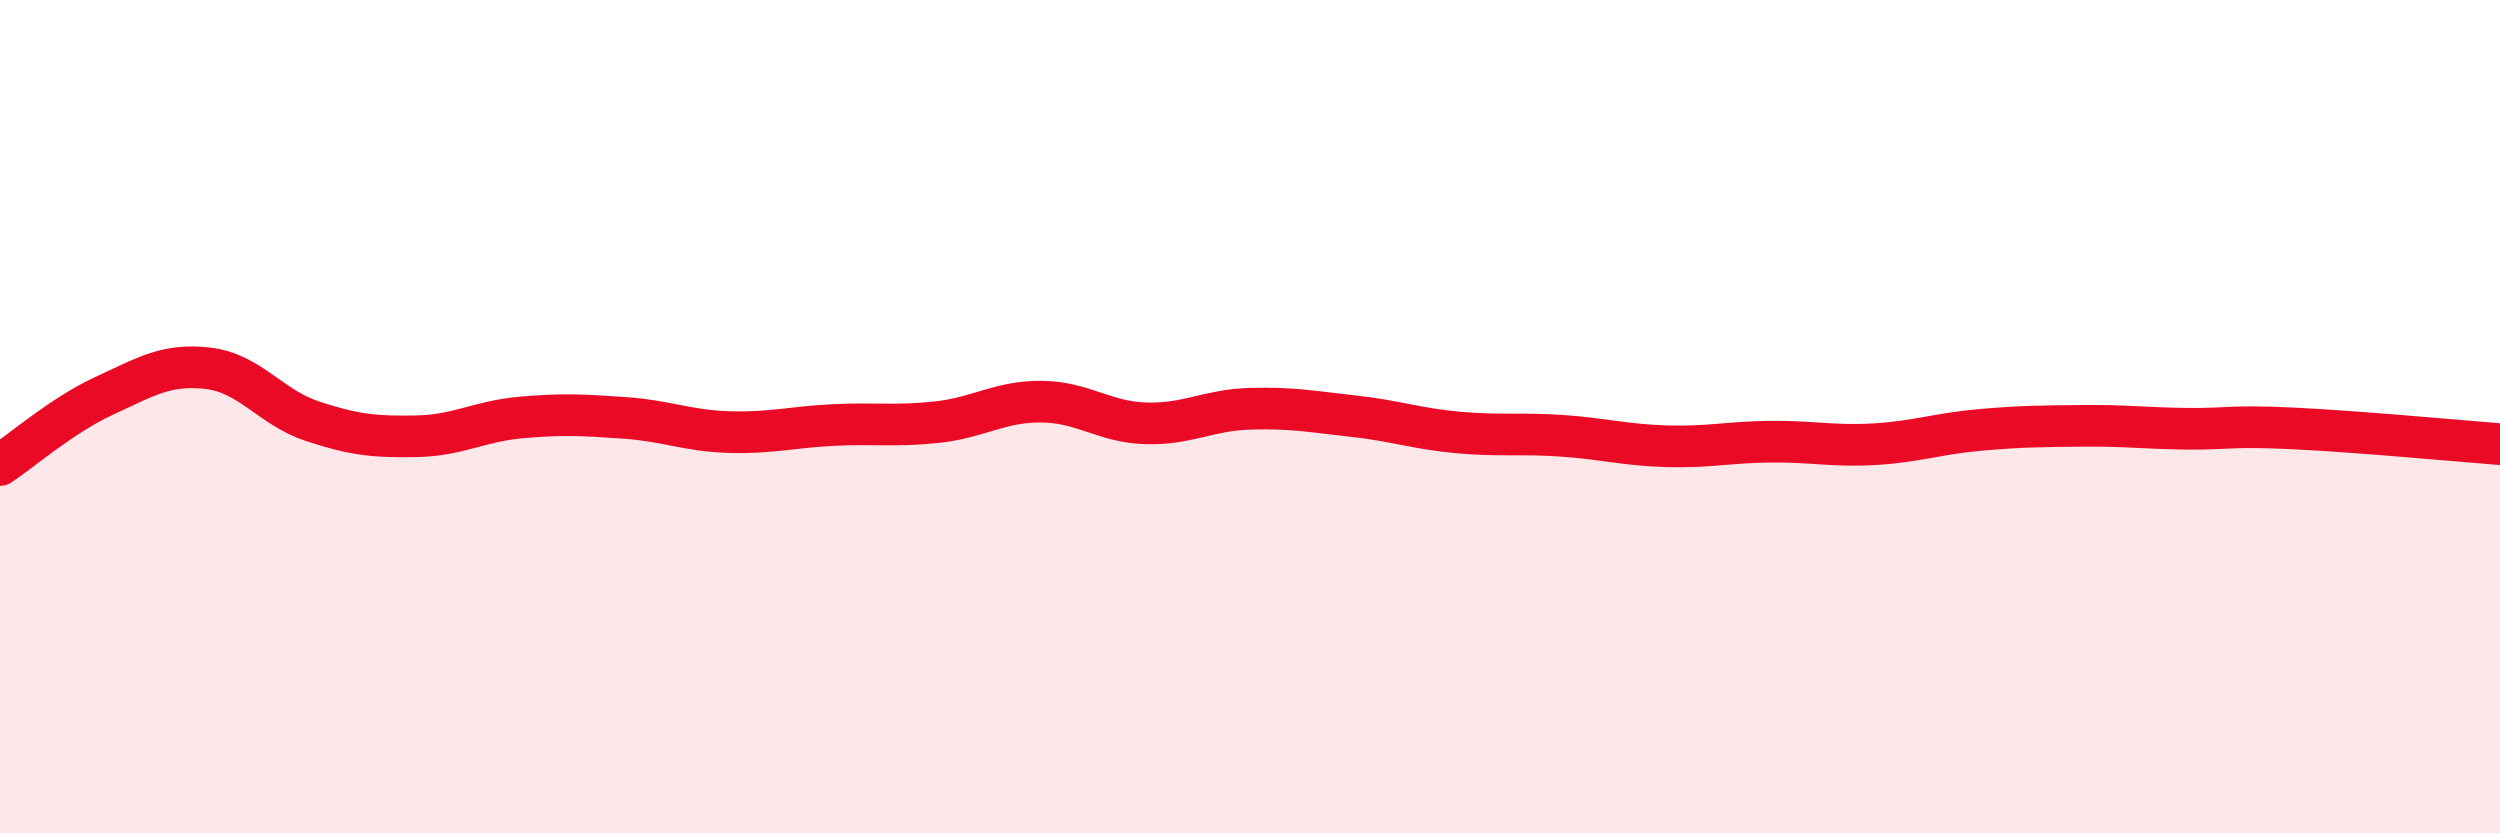 
    <svg width="60" height="20" viewBox="0 0 60 20" xmlns="http://www.w3.org/2000/svg">
      <path
        d="M 0,11.16 C 0.5,10.83 1.5,9.96 2.5,9.5 C 3.5,9.04 4,8.72 5,8.84 C 6,8.96 6.5,9.78 7.5,10.11 C 8.5,10.44 9,10.49 10,10.47 C 11,10.45 11.5,10.11 12.5,10.02 C 13.5,9.93 14,9.96 15,10.03 C 16,10.1 16.5,10.34 17.5,10.37 C 18.5,10.4 19,10.25 20,10.2 C 21,10.15 21.5,10.24 22.5,10.13 C 23.5,10.02 24,9.63 25,9.64 C 26,9.65 26.5,10.13 27.5,10.16 C 28.5,10.19 29,9.84 30,9.81 C 31,9.78 31.5,9.88 32.5,9.99 C 33.5,10.1 34,10.29 35,10.38 C 36,10.47 36.5,10.39 37.5,10.46 C 38.5,10.53 39,10.68 40,10.71 C 41,10.74 41.5,10.61 42.5,10.6 C 43.5,10.59 44,10.72 45,10.66 C 46,10.6 46.5,10.41 47.5,10.32 C 48.5,10.23 49,10.23 50,10.22 C 51,10.21 51.5,10.28 52.5,10.29 C 53.5,10.3 53.5,10.21 55,10.28 C 56.5,10.35 59,10.58 60,10.66L60 20L0 20Z"
        fill="#EB0A25"
        opacity="0.1"
        stroke-linecap="round"
        stroke-linejoin="round"
      />
      <path
        d="M 0,11.16 C 0.5,10.83 1.5,9.96 2.5,9.5 C 3.5,9.04 4,8.72 5,8.84 C 6,8.96 6.5,9.78 7.5,10.11 C 8.5,10.44 9,10.49 10,10.47 C 11,10.45 11.5,10.11 12.5,10.02 C 13.5,9.93 14,9.96 15,10.03 C 16,10.1 16.5,10.34 17.5,10.37 C 18.5,10.4 19,10.25 20,10.2 C 21,10.15 21.5,10.24 22.5,10.13 C 23.5,10.02 24,9.63 25,9.64 C 26,9.65 26.5,10.13 27.5,10.16 C 28.5,10.19 29,9.84 30,9.81 C 31,9.78 31.5,9.88 32.5,9.99 C 33.5,10.1 34,10.29 35,10.38 C 36,10.47 36.5,10.39 37.5,10.46 C 38.5,10.53 39,10.68 40,10.71 C 41,10.74 41.5,10.61 42.5,10.6 C 43.5,10.59 44,10.72 45,10.66 C 46,10.6 46.5,10.41 47.5,10.32 C 48.5,10.23 49,10.23 50,10.22 C 51,10.21 51.5,10.28 52.5,10.29 C 53.5,10.3 53.5,10.21 55,10.28 C 56.5,10.35 59,10.58 60,10.66"
        stroke="#EB0A25"
        stroke-width="1"
        fill="none"
        stroke-linecap="round"
        stroke-linejoin="round"
      />
    </svg>
  